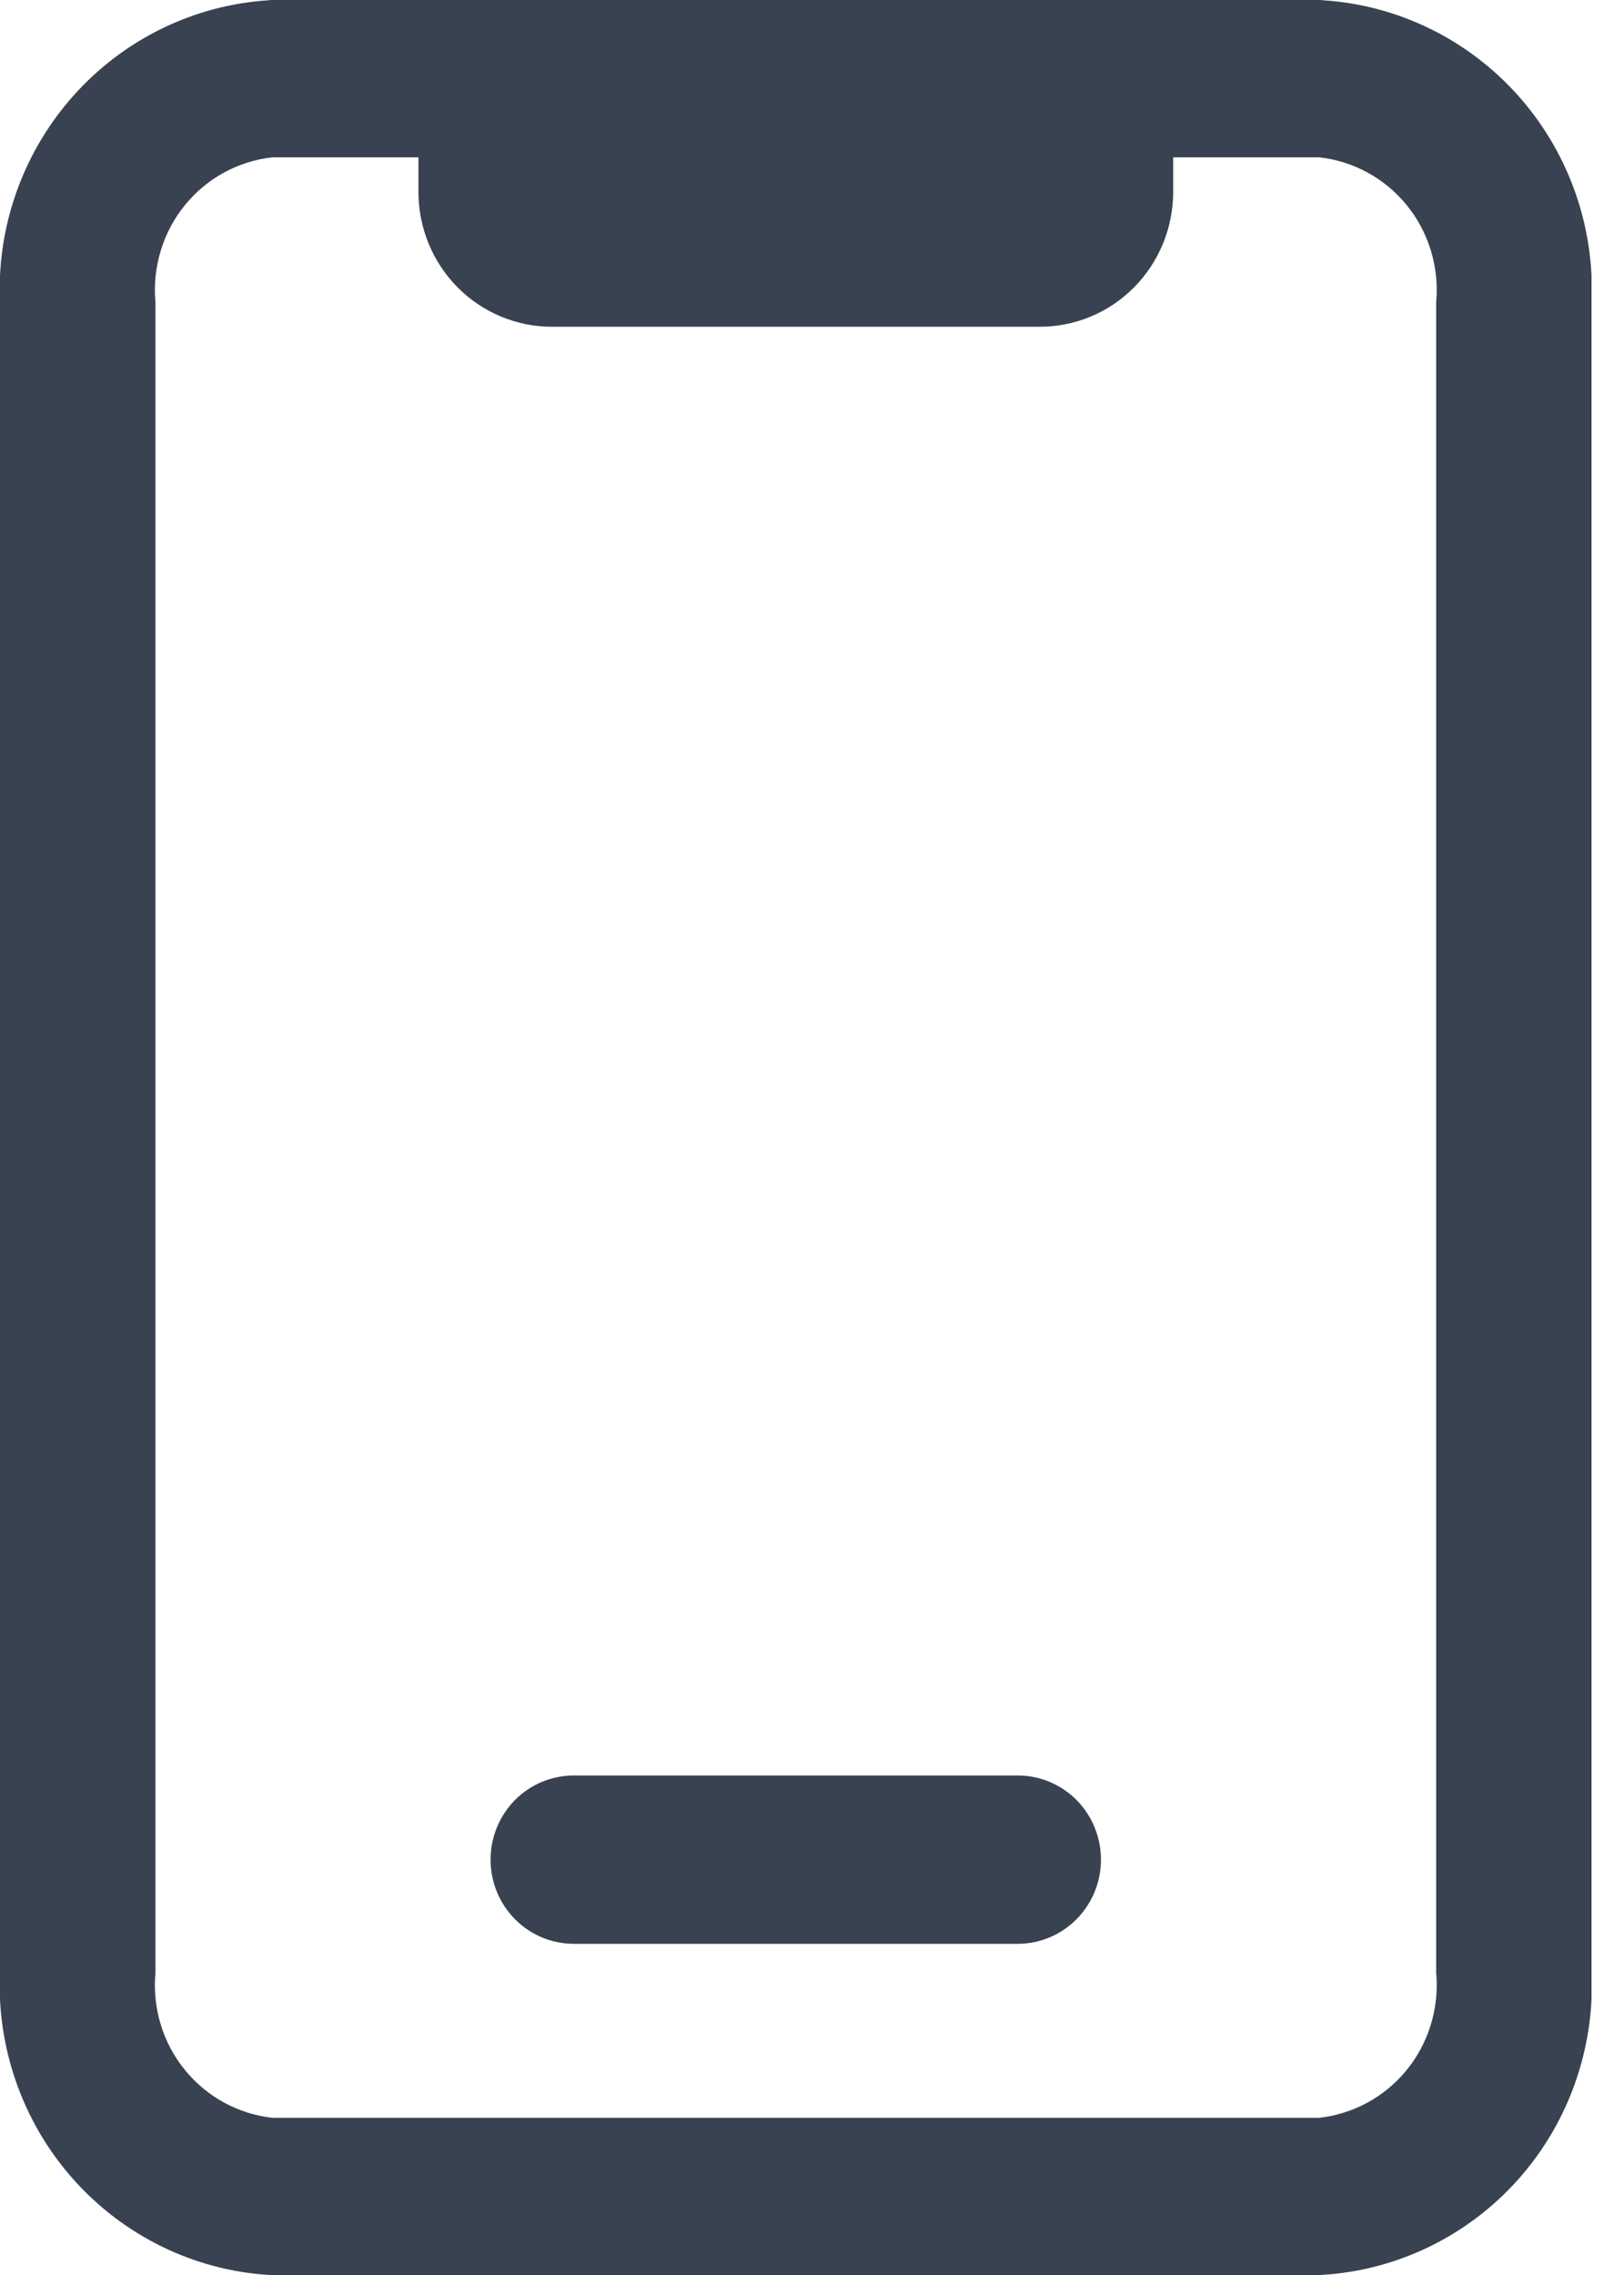 <svg width="15" height="21" viewBox="0 0 15 21" fill="none" xmlns="http://www.w3.org/2000/svg">
<path d="M9.4 16.389C9.604 16.389 9.8 16.471 9.944 16.616C10.088 16.762 10.169 16.96 10.169 17.166C10.169 17.372 10.088 17.57 9.944 17.715C9.8 17.861 9.604 17.943 9.4 17.943H5.3C5.096 17.943 4.9 17.861 4.756 17.715C4.612 17.57 4.531 17.372 4.531 17.166C4.531 16.96 4.612 16.762 4.756 16.616C4.9 16.471 5.096 16.389 5.3 16.389H9.4Z" fill="#384250"/>
<path fill-rule="evenodd" clip-rule="evenodd" d="M12.211 0.002C12.908 0.044 13.561 0.363 14.027 0.888C14.435 1.348 14.671 1.934 14.7 2.545V18.456C14.67 19.067 14.435 19.653 14.027 20.113C13.561 20.638 12.908 20.957 12.211 20.999L12.199 21H2.489C1.792 20.958 1.14 20.638 0.674 20.113C0.266 19.653 0.03 19.067 0 18.456V2.545C0.029 1.934 0.266 1.348 0.674 0.888C1.14 0.363 1.792 0.044 2.489 0.002L2.502 0H12.211V0.002ZM2.516 1.452C2.201 1.487 1.912 1.644 1.71 1.891C1.507 2.139 1.408 2.46 1.435 2.781L1.436 2.789V18.212L1.435 18.22C1.408 18.541 1.506 18.862 1.71 19.11C1.912 19.357 2.201 19.514 2.516 19.549H12.184C12.499 19.514 12.789 19.357 12.991 19.11C13.194 18.862 13.293 18.541 13.266 18.22L13.265 18.212V2.789L13.266 2.781C13.293 2.46 13.194 2.139 12.991 1.891C12.789 1.644 12.499 1.487 12.184 1.452H10.836V1.772C10.836 2.102 10.706 2.419 10.475 2.652C10.245 2.885 9.932 3.016 9.605 3.016H5.095C4.769 3.016 4.456 2.884 4.226 2.652C3.995 2.419 3.865 2.102 3.865 1.772V1.452H2.516Z" fill="#384250"/>
</svg>

